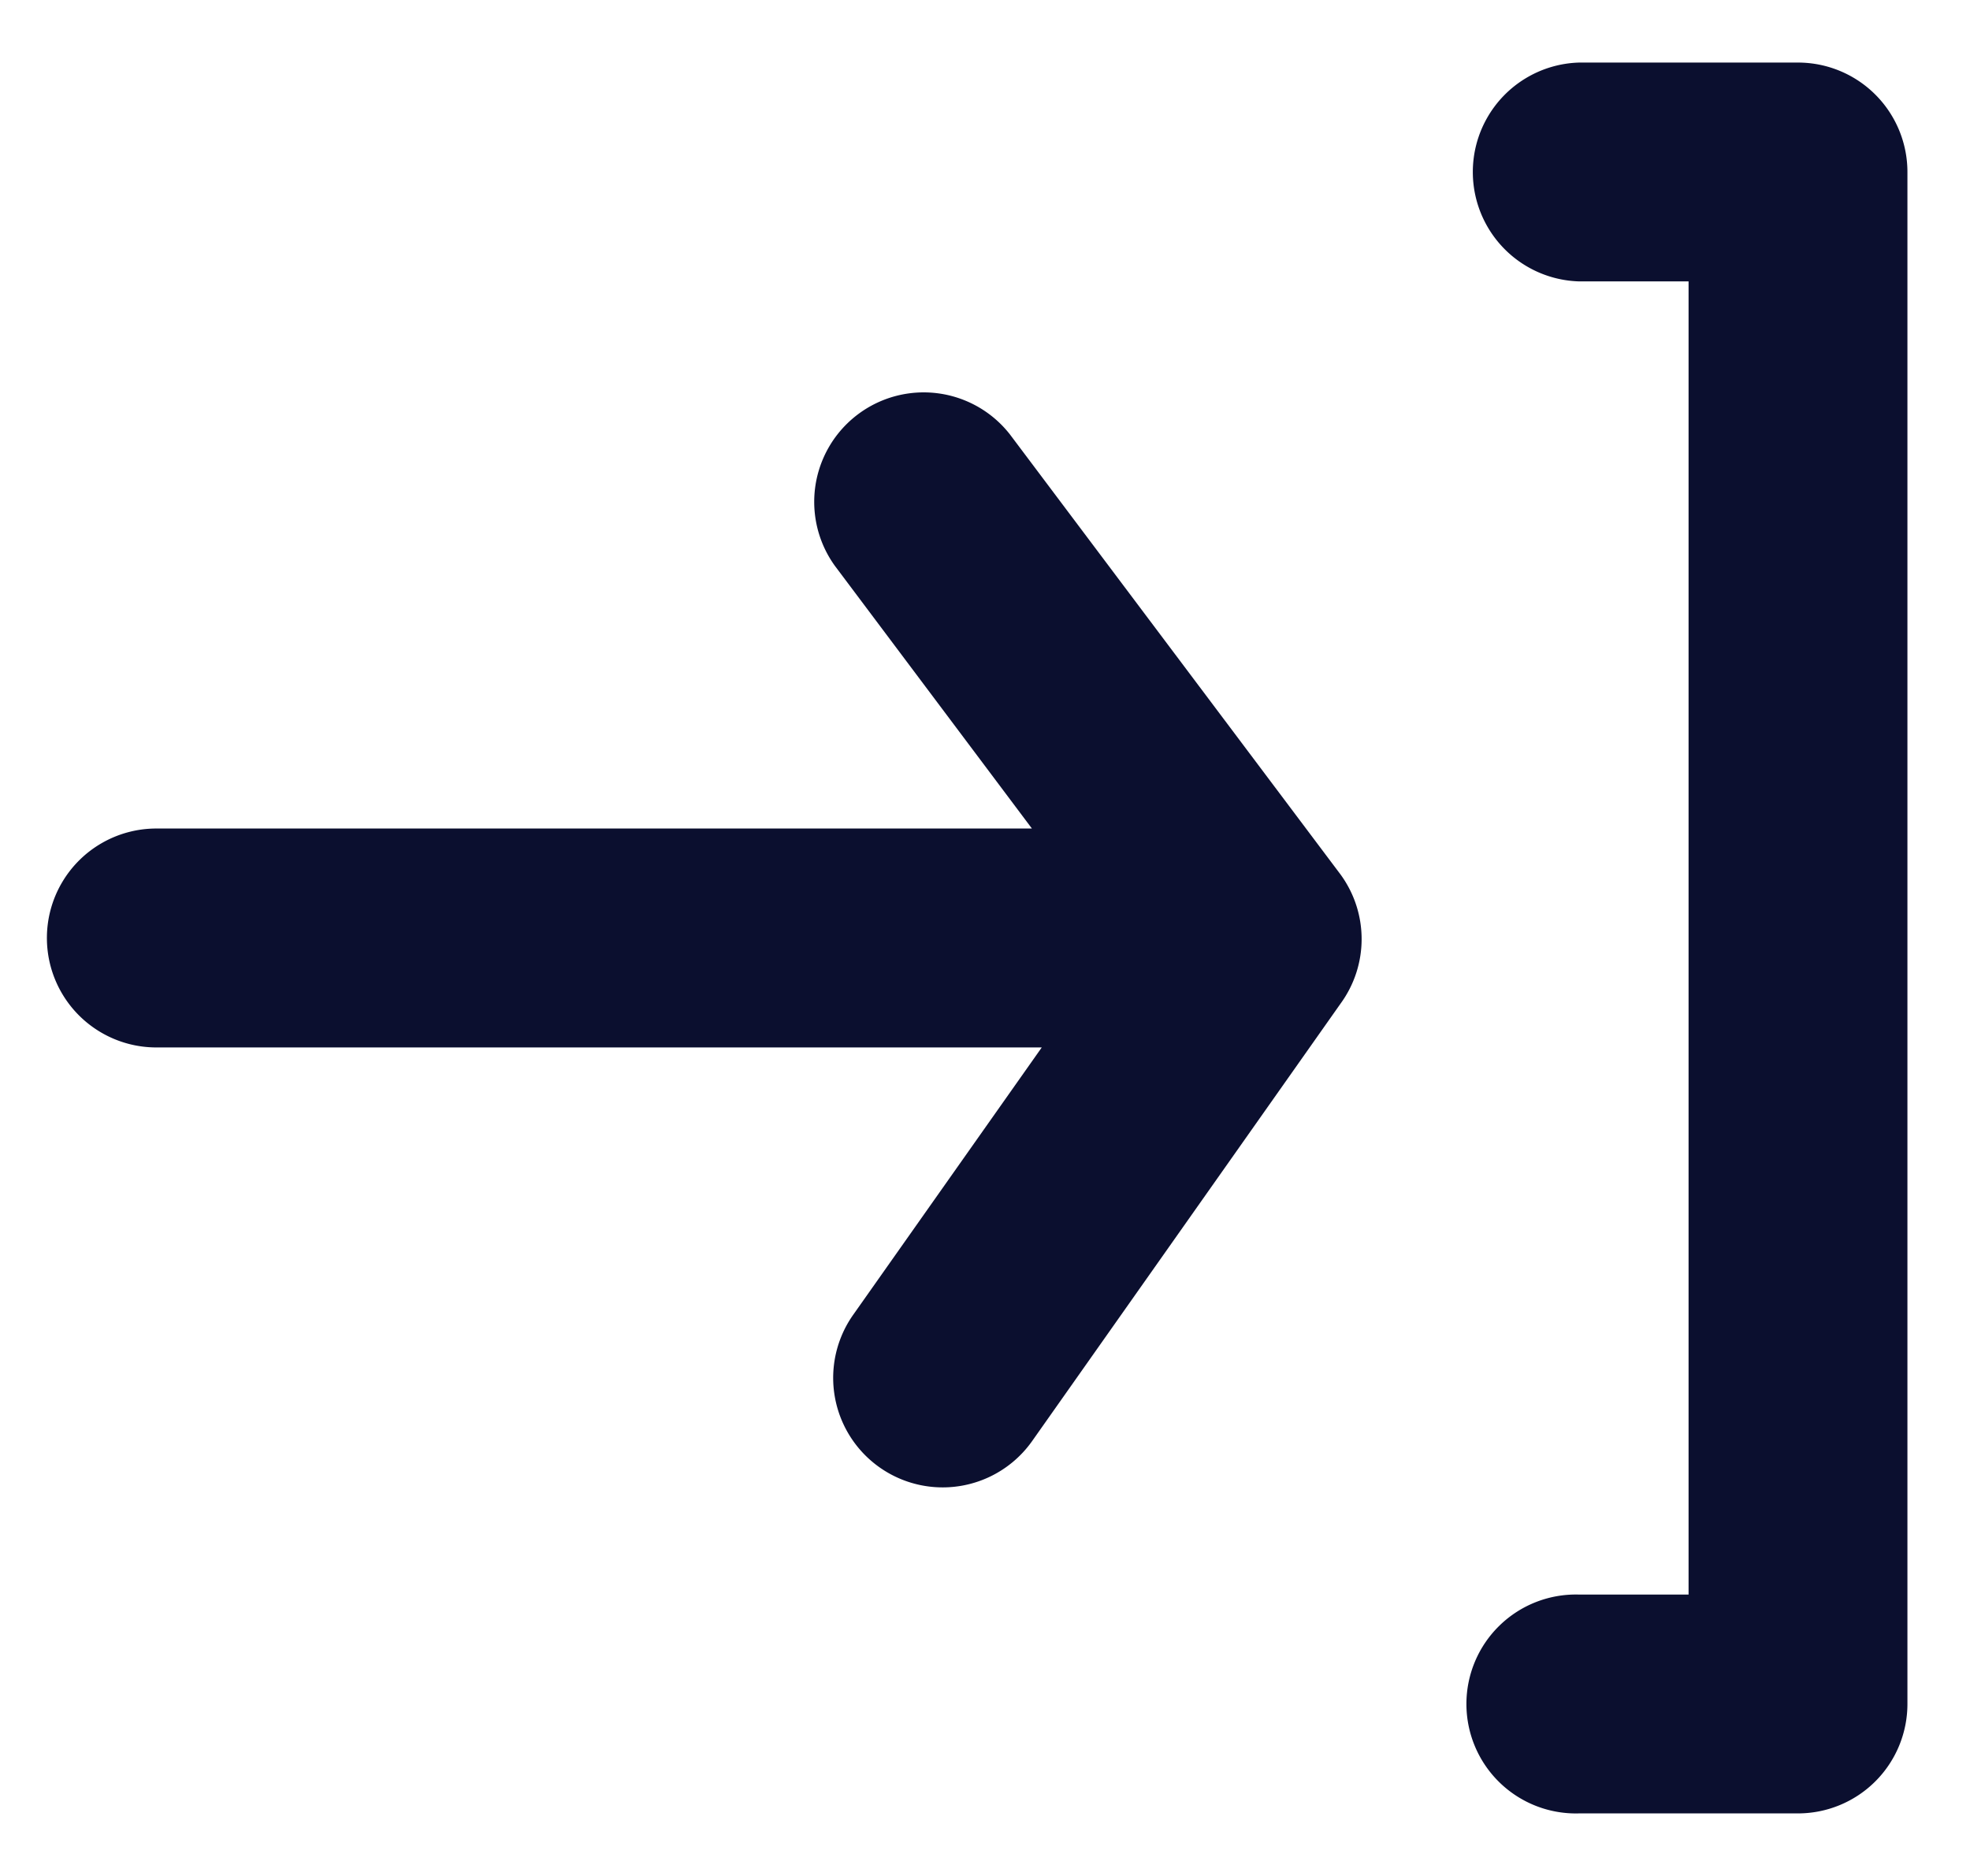 <svg width="21" height="20" fill="none" xmlns="http://www.w3.org/2000/svg"><path d="M19.167.667h-2.334a1.167 1.167 0 000 2.333H18v14h-1.167a1.167 1.167 0 100 2.333h2.334a1.167 1.167 0 001.166-1.166V1.833A1.167 1.167 0 0019.167.667zm-8.4 3.966a1.167 1.167 0 00-1.867 1.4l2.1 2.8H1.667a1.167 1.167 0 000 2.334h9.438l-2.007 2.846A1.167 1.167 0 1011 15.367l3.29-4.667a1.167 1.167 0 000-1.377l-3.523-4.69z" fill="#0B0F2F"/></svg>